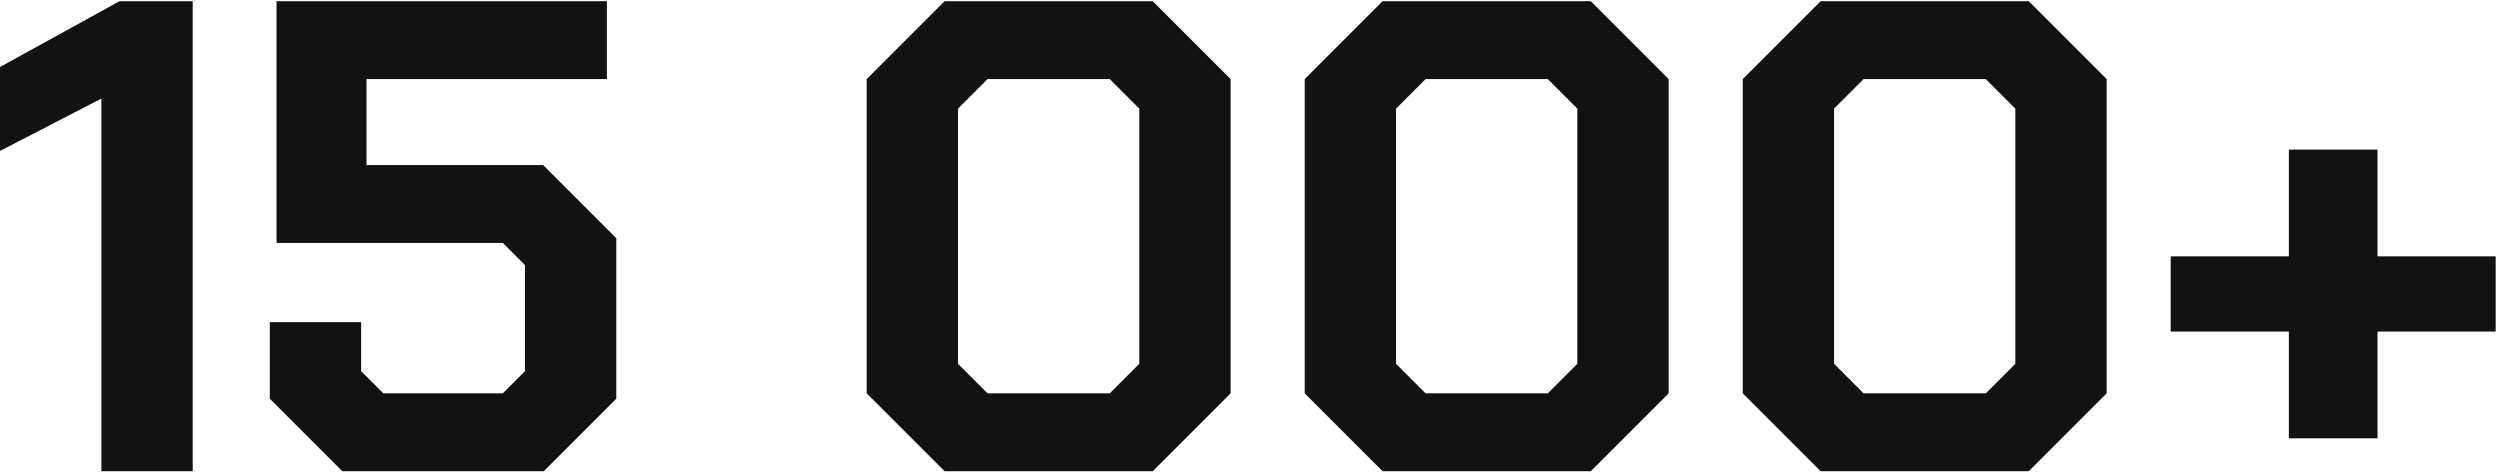<?xml version="1.0" encoding="UTF-8"?> <svg xmlns="http://www.w3.org/2000/svg" width="417" height="79" viewBox="0 0 417 79" fill="none"><path d="M16.912 16.44L0 25.176V11.176L19.936 0.2H32.144V78.6H16.912V16.44Z" fill="#121212"></path><path d="M45.006 66.504V53.736H60.238V61.912L63.934 65.608H83.87L87.566 61.912V44.216L83.87 40.52H46.126V0.2H101.23V13.192H61.134V27.528H90.59L102.798 39.736V66.504L90.702 78.6H57.102L45.006 66.504Z" fill="#121212"></path><path d="M144.563 65.608V13.192L157.555 0.2H192.275L205.267 13.192V65.608L192.275 78.6H157.555L144.563 65.608ZM185.107 65.608L190.035 60.68V18.12L185.107 13.192H164.723L159.795 18.12V60.68L164.723 65.608H185.107Z" fill="#121212"></path><path d="M217.626 65.608V13.192L230.618 0.2H265.338L278.33 13.192V65.608L265.338 78.6H230.618L217.626 65.608ZM258.17 65.608L263.098 60.68V18.12L258.17 13.192H237.786L232.858 18.12V60.68L237.786 65.608H258.17Z" fill="#121212"></path><path d="M290.688 65.608V13.192L303.68 0.2H338.4L351.392 13.192V65.608L338.4 78.6H303.68L290.688 65.608ZM331.232 65.608L336.16 60.68V18.12L331.232 13.192H310.848L305.92 18.12V60.68L310.848 65.608H331.232Z" fill="#121212"></path><path d="M416.279 55.304H396.567V73.112H381.783V55.304H362.071V42.76H381.783V24.952H396.567V42.76H416.279V55.304Z" fill="#121212"></path></svg> 